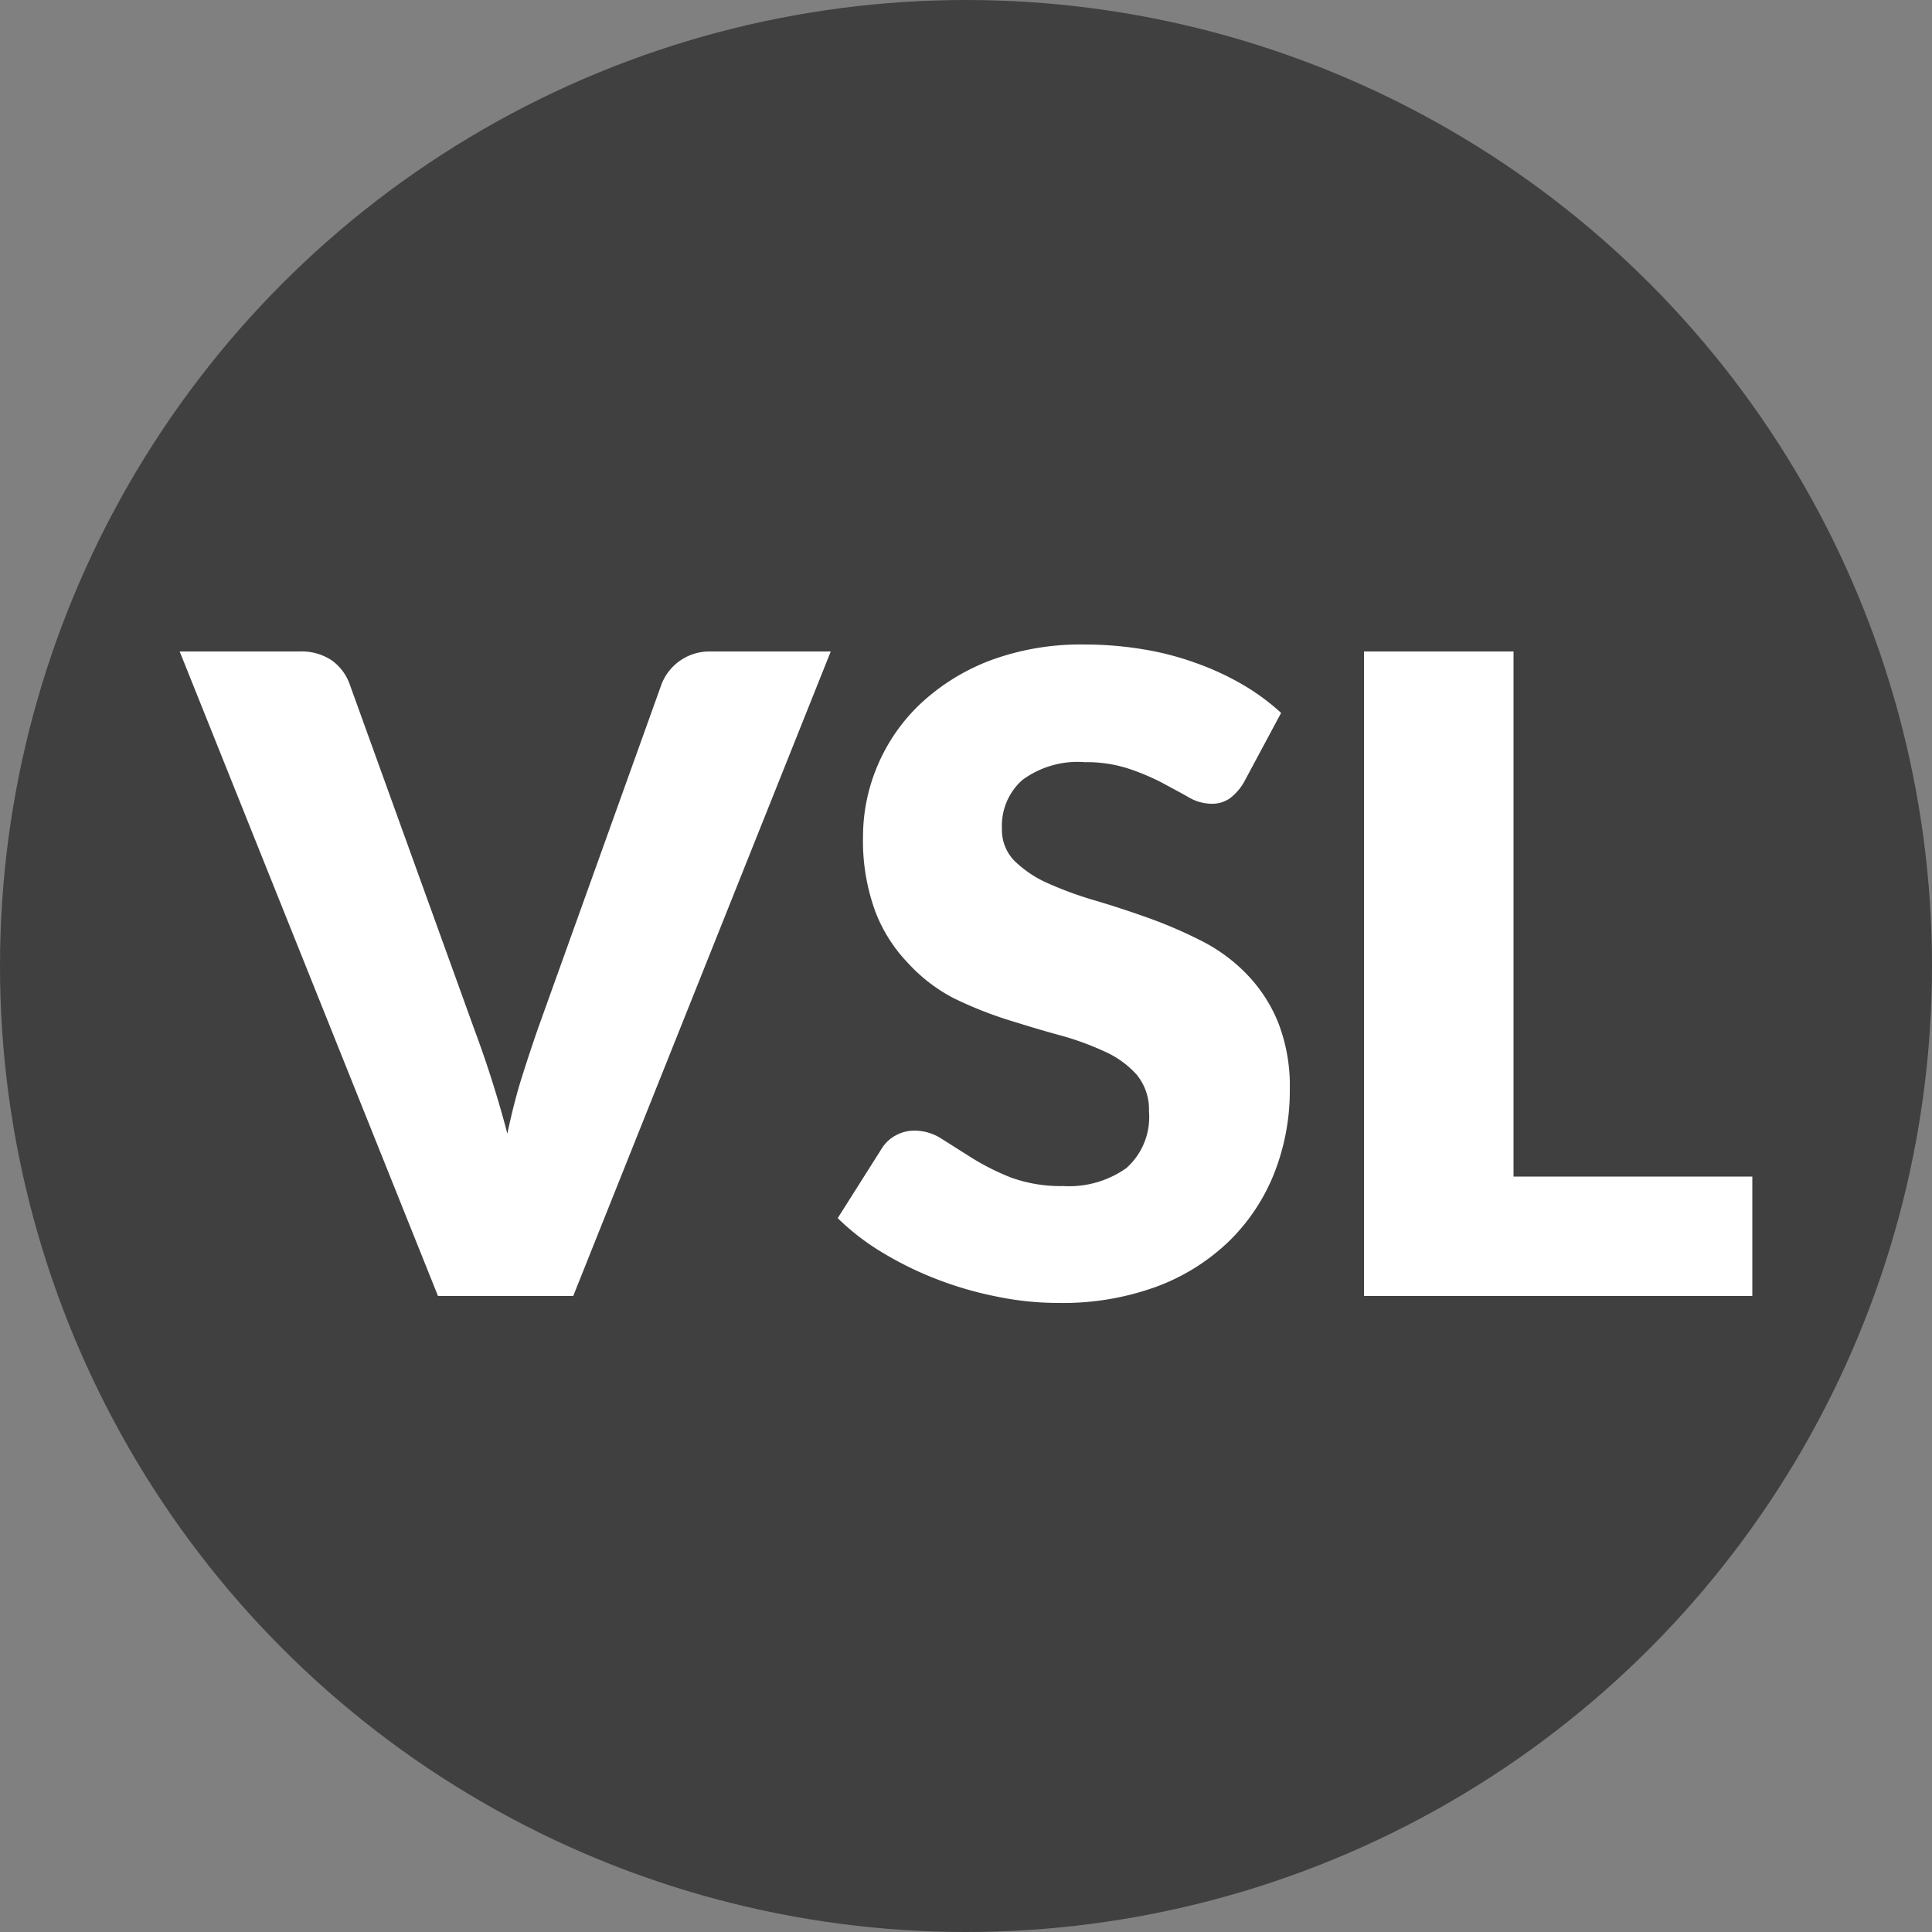 <svg xmlns="http://www.w3.org/2000/svg" viewBox="0 0 100 100">
  <rect x="0" y="0" width="100" height="100" fill="#808080" stroke="none"/>
  <defs>
    <style>
      .a {
        fill: #404041;
      }

      .b {
        fill: #fff;
      }
    </style>
  </defs>
  <circle class="a" cx="50" cy="50" r="50"/>
  <g>
    <path class="b" d="M9.3,33.72h6.22a2.8,2.8,0,0,1,1.65.46,2.57,2.57,0,0,1,.92,1.21l6.45,17.86c.29.78.59,1.63.88,2.54s.58,1.88.84,2.89c.21-1,.46-2,.74-2.89s.57-1.76.84-2.54l6.41-17.86a2.66,2.66,0,0,1,2.52-1.67H43L29.67,67.08h-7Z"/>
    <path class="b" d="M64.38,40.5a2.83,2.83,0,0,1-.72.82,1.6,1.6,0,0,1-1,.28,2.37,2.37,0,0,1-1.13-.33c-.4-.23-.86-.47-1.37-.75a12.1,12.1,0,0,0-1.76-.74,7,7,0,0,0-2.24-.33,4.82,4.82,0,0,0-3.24.92,3.16,3.16,0,0,0-1.06,2.51,2.29,2.29,0,0,0,.64,1.67A5.84,5.84,0,0,0,54.2,45.7a19,19,0,0,0,2.38.88c.89.26,1.81.56,2.74.89a23.28,23.28,0,0,1,2.73,1.16,8.79,8.79,0,0,1,2.38,1.69,7.86,7.86,0,0,1,1.69,2.51,9,9,0,0,1,.64,3.56,11.64,11.64,0,0,1-.8,4.32,10.12,10.12,0,0,1-2.33,3.52,10.81,10.81,0,0,1-3.75,2.36,14.11,14.11,0,0,1-5.07.85,15.71,15.71,0,0,1-3.17-.32,18.42,18.42,0,0,1-3.13-.9,17.81,17.81,0,0,1-2.84-1.39,12.4,12.4,0,0,1-2.31-1.78l2.29-3.62a1.89,1.89,0,0,1,.71-.66,2,2,0,0,1,1-.25,2.62,2.62,0,0,1,1.39.43l1.58,1a12.81,12.81,0,0,0,2,1,7.56,7.56,0,0,0,2.7.44,5.13,5.13,0,0,0,3.27-.93,3.53,3.53,0,0,0,1.17-2.94,2.82,2.82,0,0,0-.64-1.9,4.92,4.92,0,0,0-1.69-1.21,14.79,14.79,0,0,0-2.37-.85c-.88-.24-1.79-.52-2.72-.81a20.63,20.63,0,0,1-2.72-1.1A8.57,8.57,0,0,1,47,49.85a7.93,7.93,0,0,1-1.69-2.66,10.65,10.65,0,0,1-.64-3.92,9.38,9.38,0,0,1,.76-3.66,9.48,9.48,0,0,1,2.22-3.19,11,11,0,0,1,3.59-2.23,13.45,13.45,0,0,1,4.88-.83,18.37,18.37,0,0,1,3,.24,15.08,15.08,0,0,1,2.76.71,14.21,14.21,0,0,1,2.43,1.12,11.48,11.48,0,0,1,2,1.47Z"/>
    <path class="b" d="M78.34,60.9H90.7v6.18H70.6V33.72h7.74Z"/>
  </g>
</svg>
